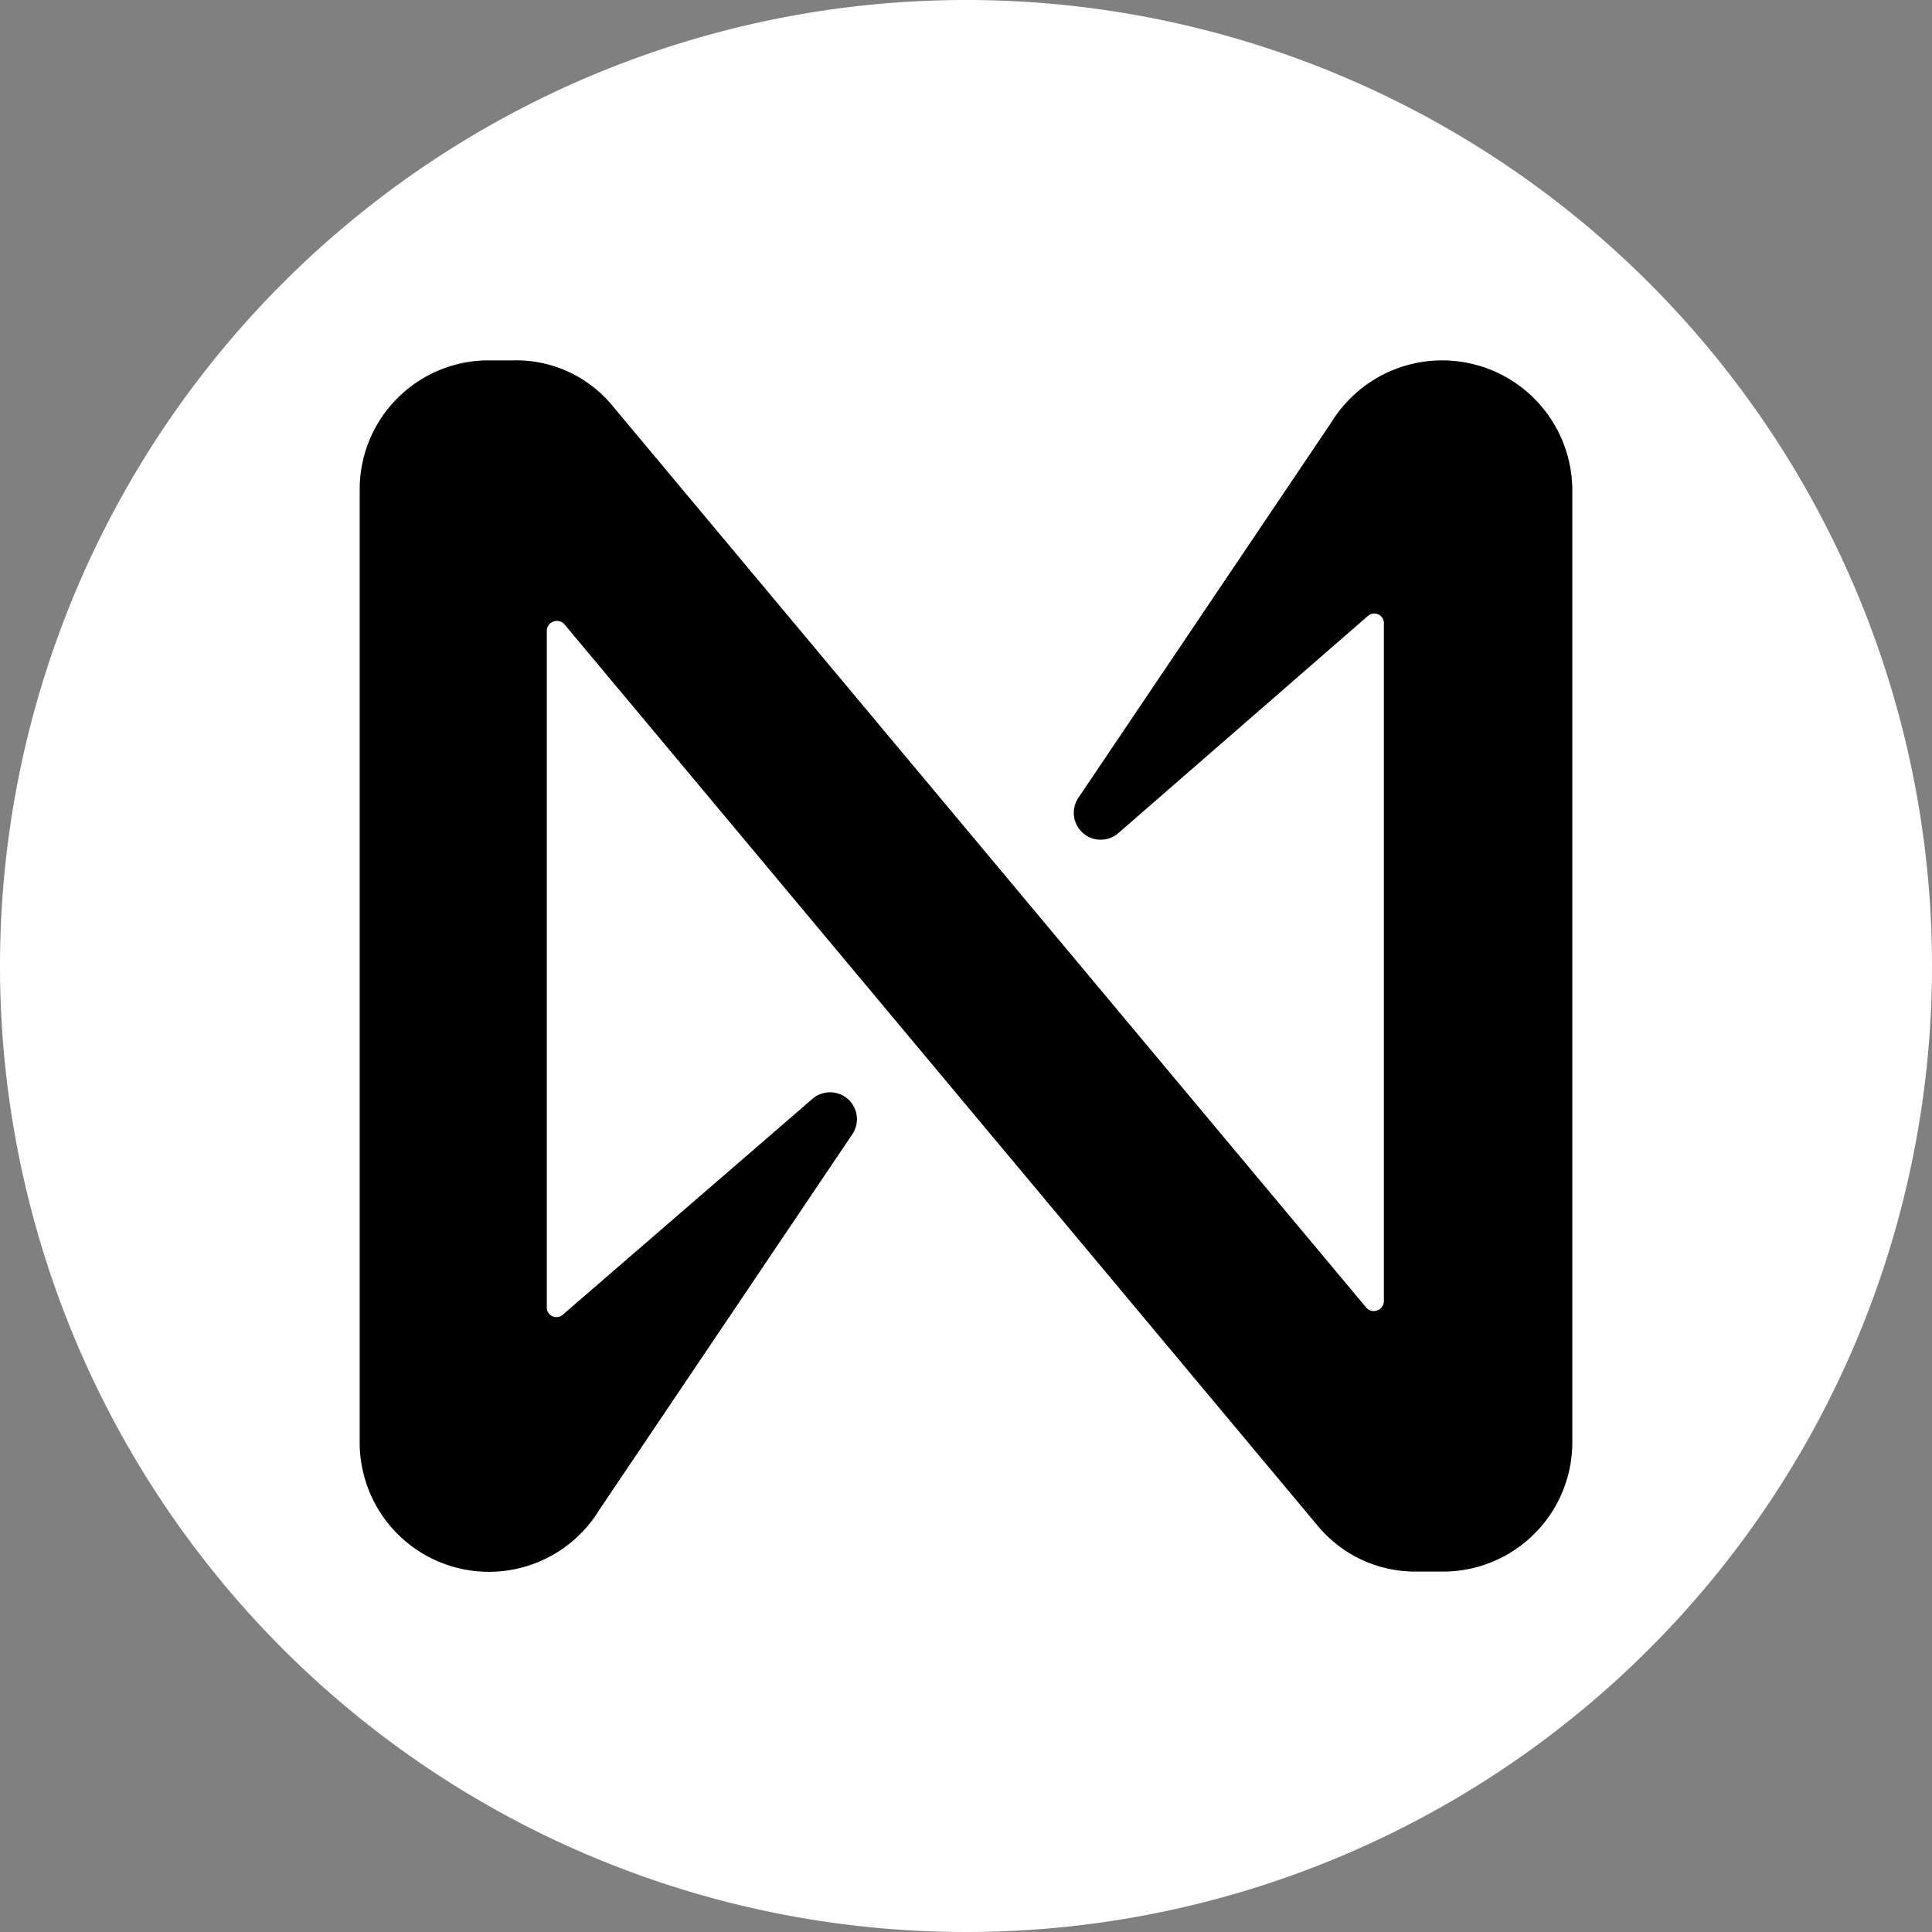 <svg xmlns="http://www.w3.org/2000/svg" width="40" height="40"><rect width="100%" height="100%" fill="#808080" stroke="none"/><div xmlns="" id="in-page-channel-node-id" data-channel-name="in_page_channel_SWbLl-"/><path data-name="Rectangle 570" fill="none" d="M0 0h40v40H0z"/><path data-name="Path 4905" d="M20 0A20 20 0 1 1 0 20 20 20 0 0 1 20 0Z" fill="#fff" fill-rule="evenodd"/><path d="m27.565 8.743-5.238 7.774a.557.557 0 0 0 .836.724l5.155-4.486a.2.2 0 0 1 .334.167v14.016a.209.209 0 0 1-.362.139L12.686 8.408a2.578 2.578 0 0 0-2.039-.947h-.553a2.67 2.67 0 0 0-2.647 2.675v19.725a2.676 2.676 0 0 0 4.96 1.4l5.24-7.778a.557.557 0 0 0-.836-.724l-5.156 4.458a.2.2 0 0 1-.334-.167V13.061a.209.209 0 0 1 .362-.139l15.6 18.669a2.619 2.619 0 0 0 2.034.947h.557a2.676 2.676 0 0 0 2.679-2.677V10.136a2.694 2.694 0 0 0-4.988-1.393Z"/></svg>